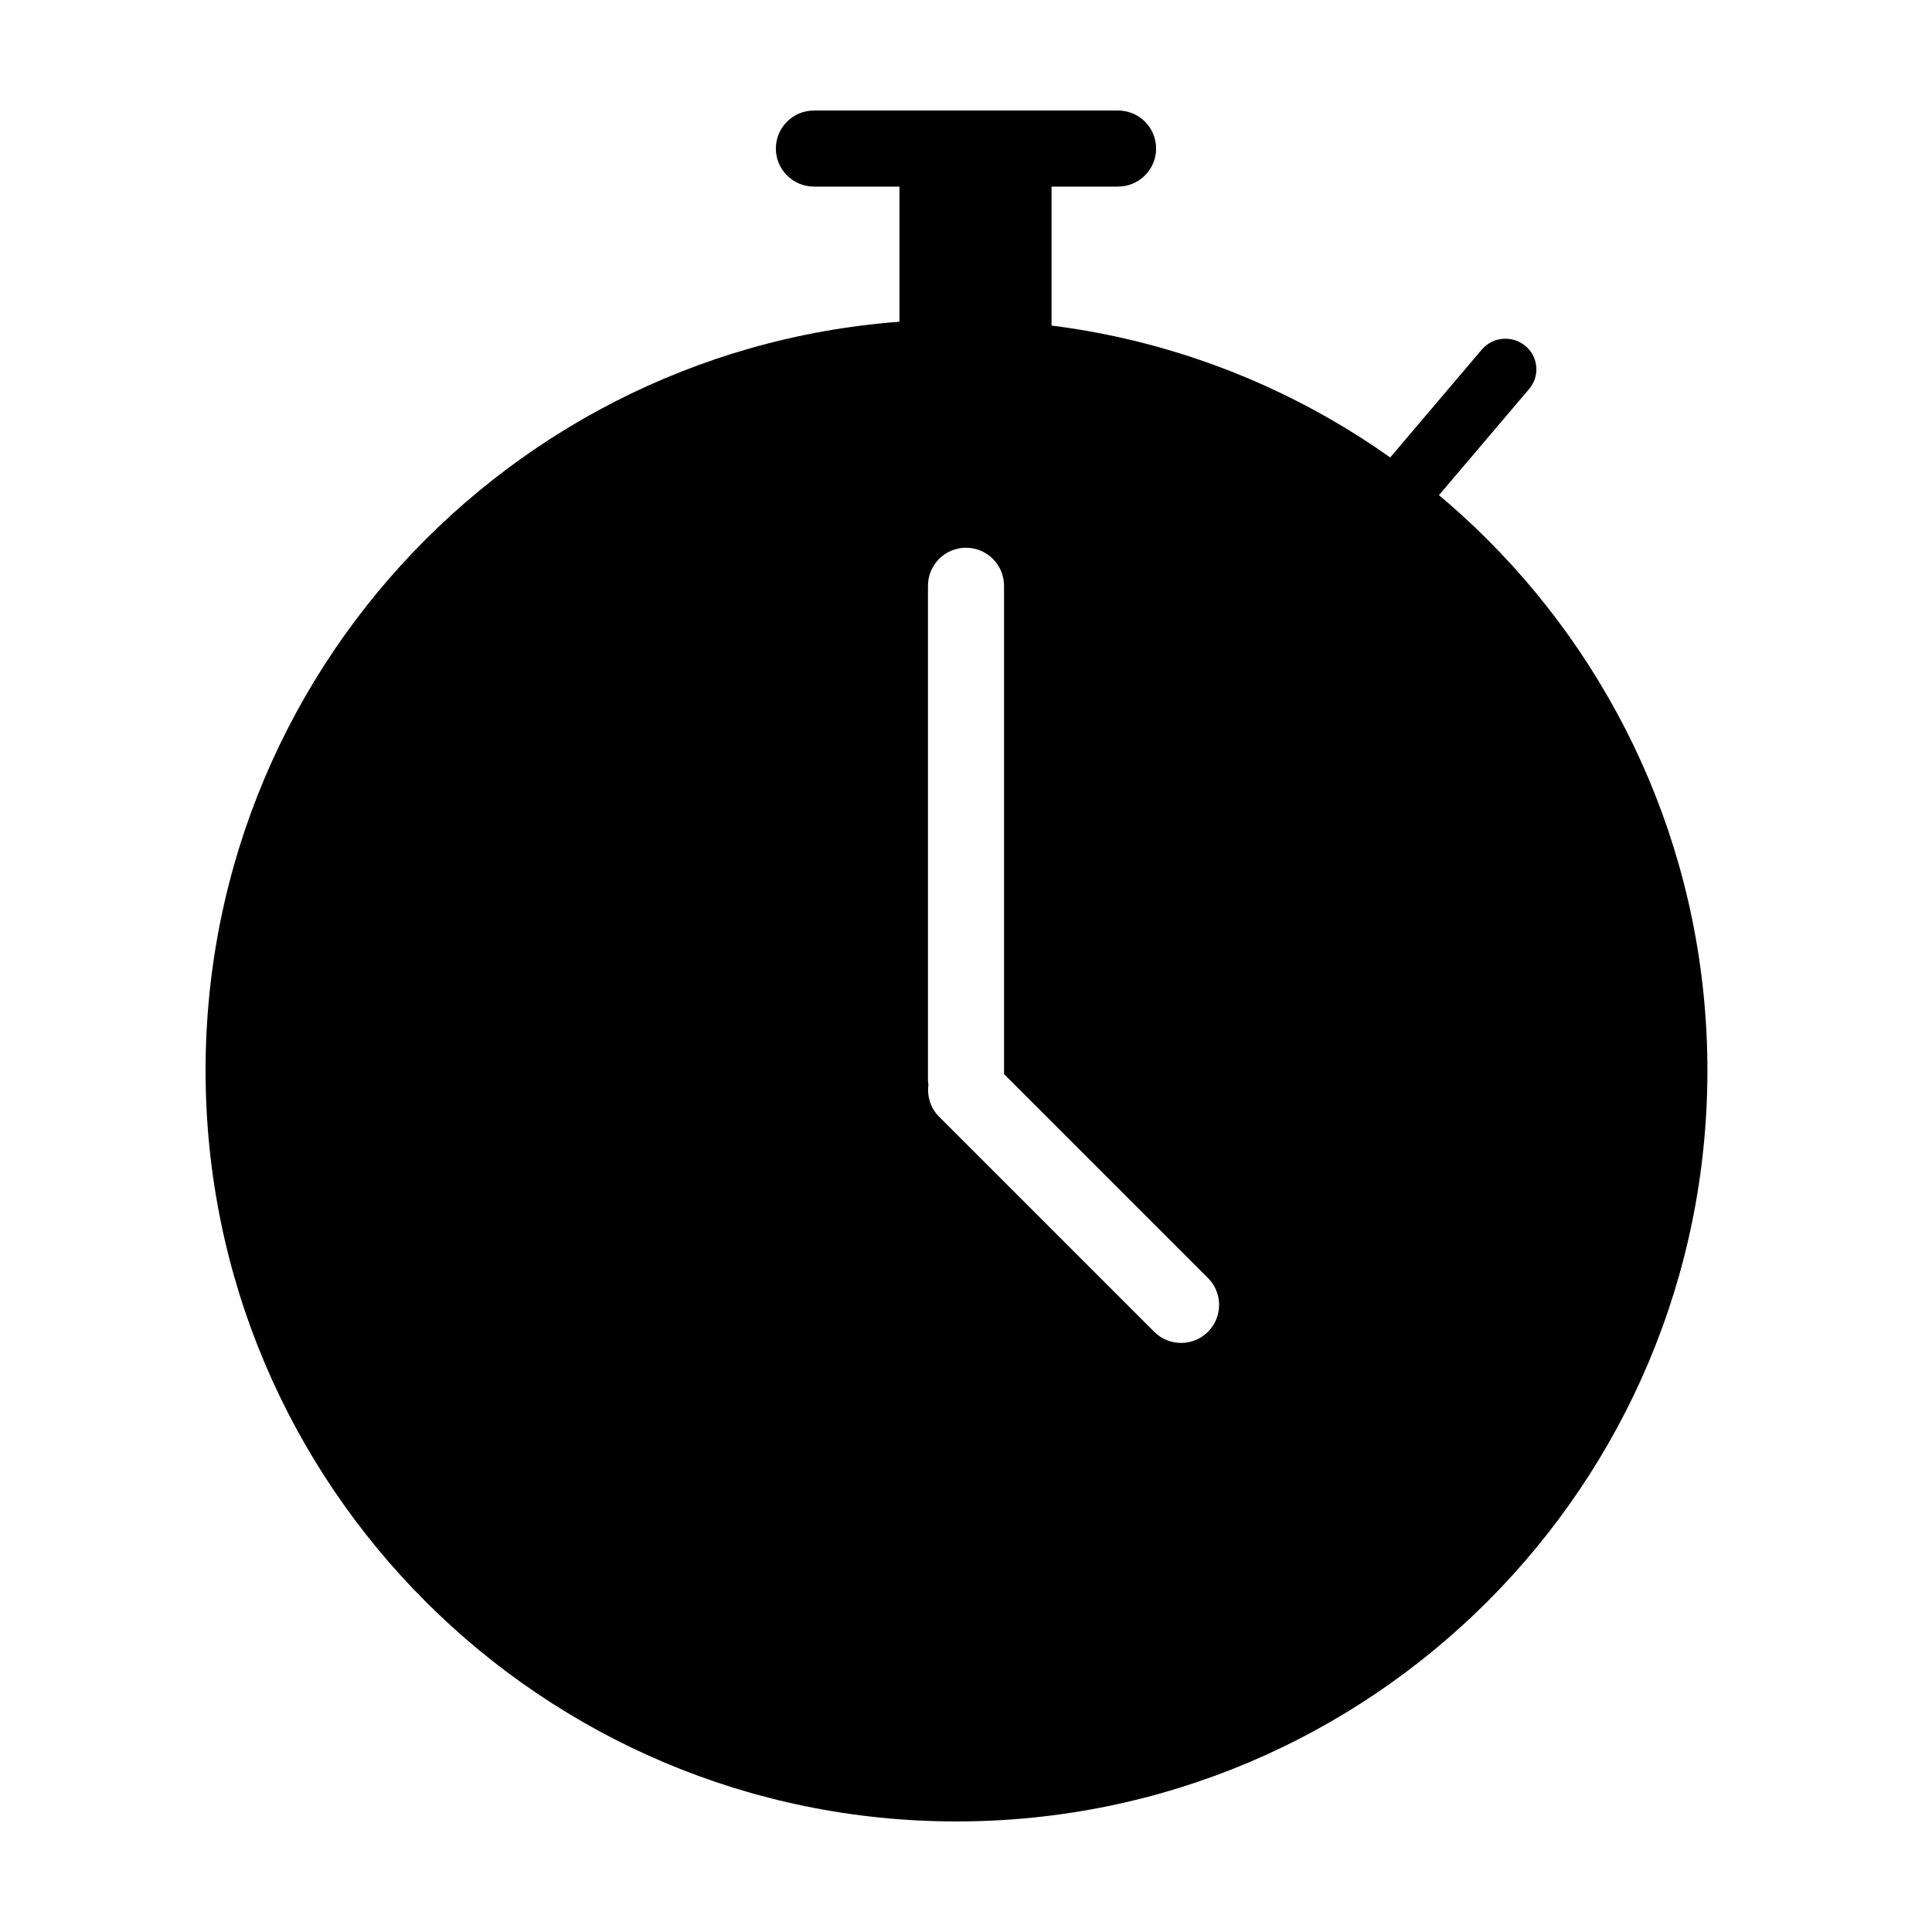 <?xml version="1.0" encoding="UTF-8"?>
<!-- The Best Svg Icon site in the world: iconSvg.co, Visit us! https://iconsvg.co -->
<svg fill="#000000" width="800px" height="800px" version="1.1" viewBox="144 144 512 512" xmlns="http://www.w3.org/2000/svg">
 <g>
  <path d="m397.48 228.7c-109.91 0-199 89.098-199 199s89.098 199 199 199 199-89.098 199-199-89.098-199-199-199zm66.648 268.24c-3.934 3.934-10.316 3.934-14.254 0l-57-56.996c-2.309-2.309-3.223-5.453-2.828-8.453-0.051-0.418-0.125-0.832-0.125-1.266v-130.99c0-5.562 4.516-10.078 10.078-10.078s10.078 4.516 10.078 10.078v129.41l54.055 54.055c3.926 3.922 3.926 10.305-0.004 14.238z" fill-rule="evenodd"/>
  <path d="m548.23 235.66c-3.465-2.875-8.641-2.43-11.547 0.996l-28.984 34.129c-2.906 3.43-2.453 8.539 1.012 11.418 3.465 2.875 8.641 2.43 11.547-0.996l28.984-34.129c2.906-3.434 2.453-8.547-1.012-11.418z"/>
  <path d="m382.36 184.37h40.305v48.367h-40.305z"/>
  <path d="m440.3 173.29h-80.609c-5.562 0-10.078 4.516-10.078 10.078s4.516 10.078 10.078 10.078h80.609c5.562 0 10.078-4.516 10.078-10.078-0.004-5.566-4.516-10.078-10.078-10.078z"/>
 </g>
</svg>